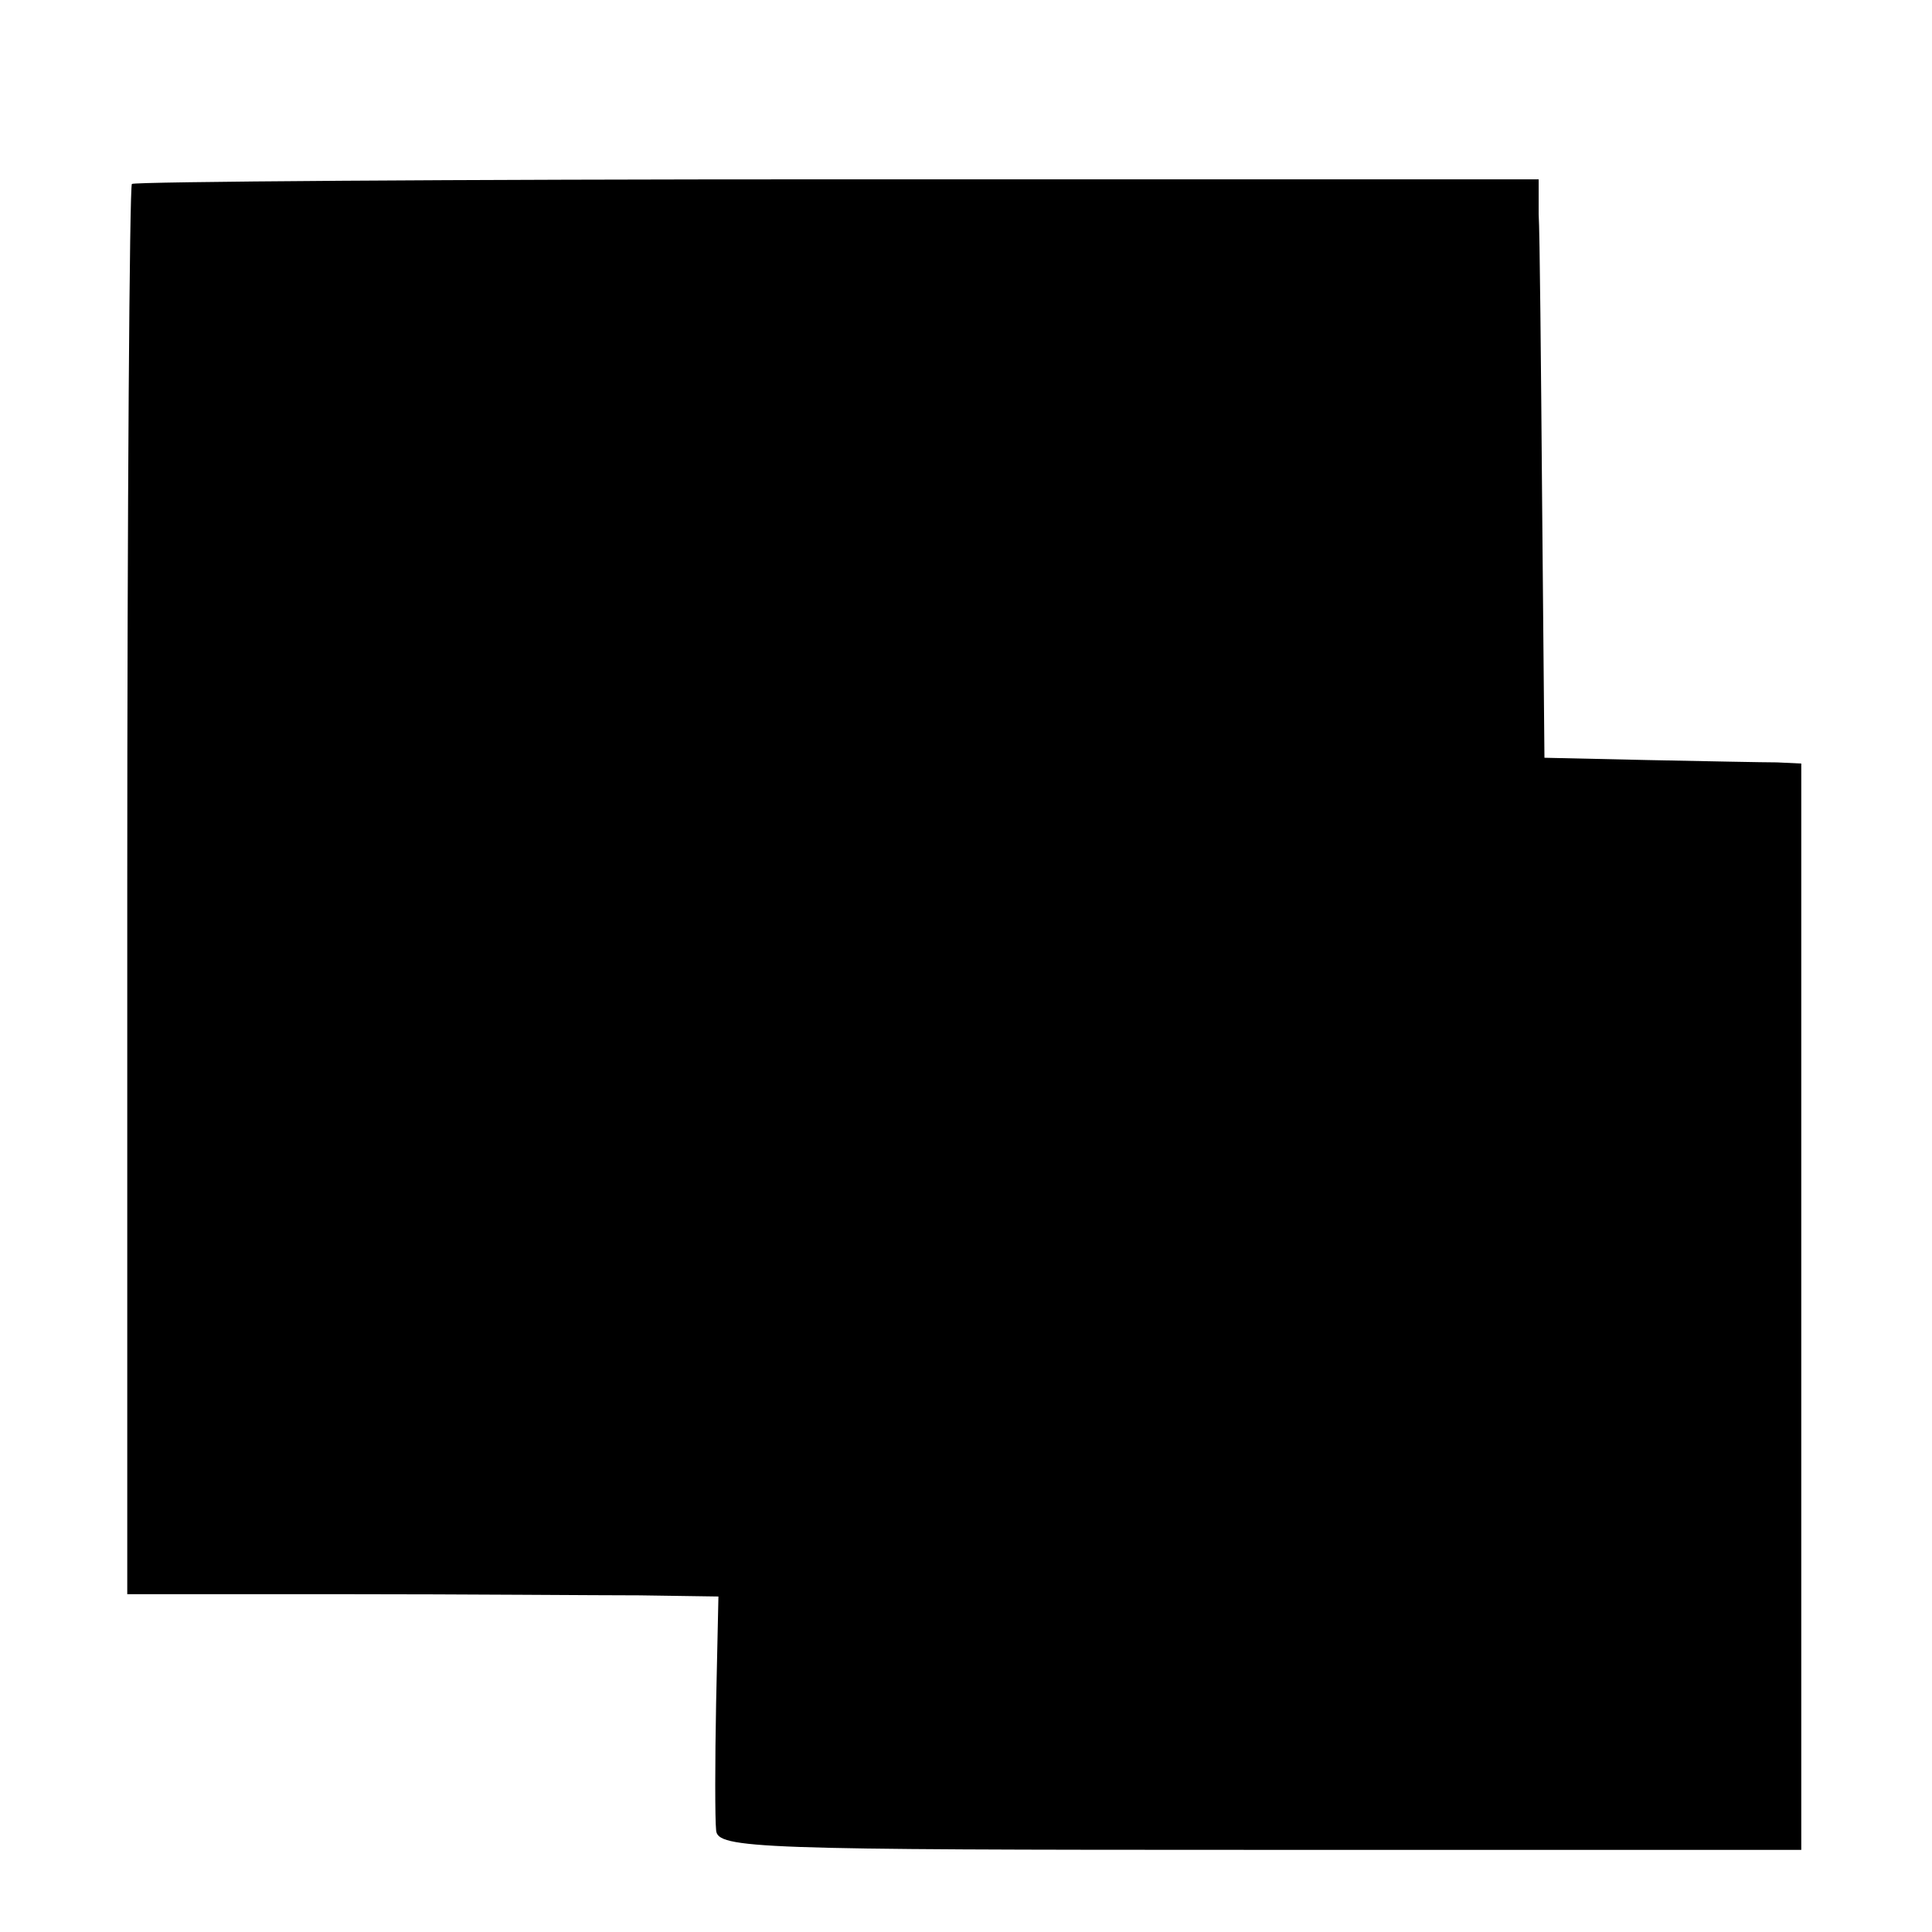 <?xml version="1.0" standalone="no"?>
<!DOCTYPE svg PUBLIC "-//W3C//DTD SVG 20010904//EN"
 "http://www.w3.org/TR/2001/REC-SVG-20010904/DTD/svg10.dtd">
<svg version="1.0" xmlns="http://www.w3.org/2000/svg"
 width="167pt" height="167pt" viewBox="0 0 167 167"
 preserveAspectRatio="xMidYMid meet">
<g transform="translate(0,167) scale(0.1,-0.1)"
fill="#000000" stroke="none">
<path d="M114 1511 c-2 -2 -4 -278 -4 -612 l0 -607 188 0 c103 0 218 -1 255
-1 l68 -1 -2 -92 c-1 -51 -1 -101 0 -110 1 -16 35 -17 470 -17 l468 0 0 470 0
469 -21 1 c-11 0 -61 1 -111 2 l-90 2 -2 220 c-1 121 -2 234 -3 250 l0 30
-606 0 c-333 0 -608 -2 -610 -4z"/>
</g>
</svg>
